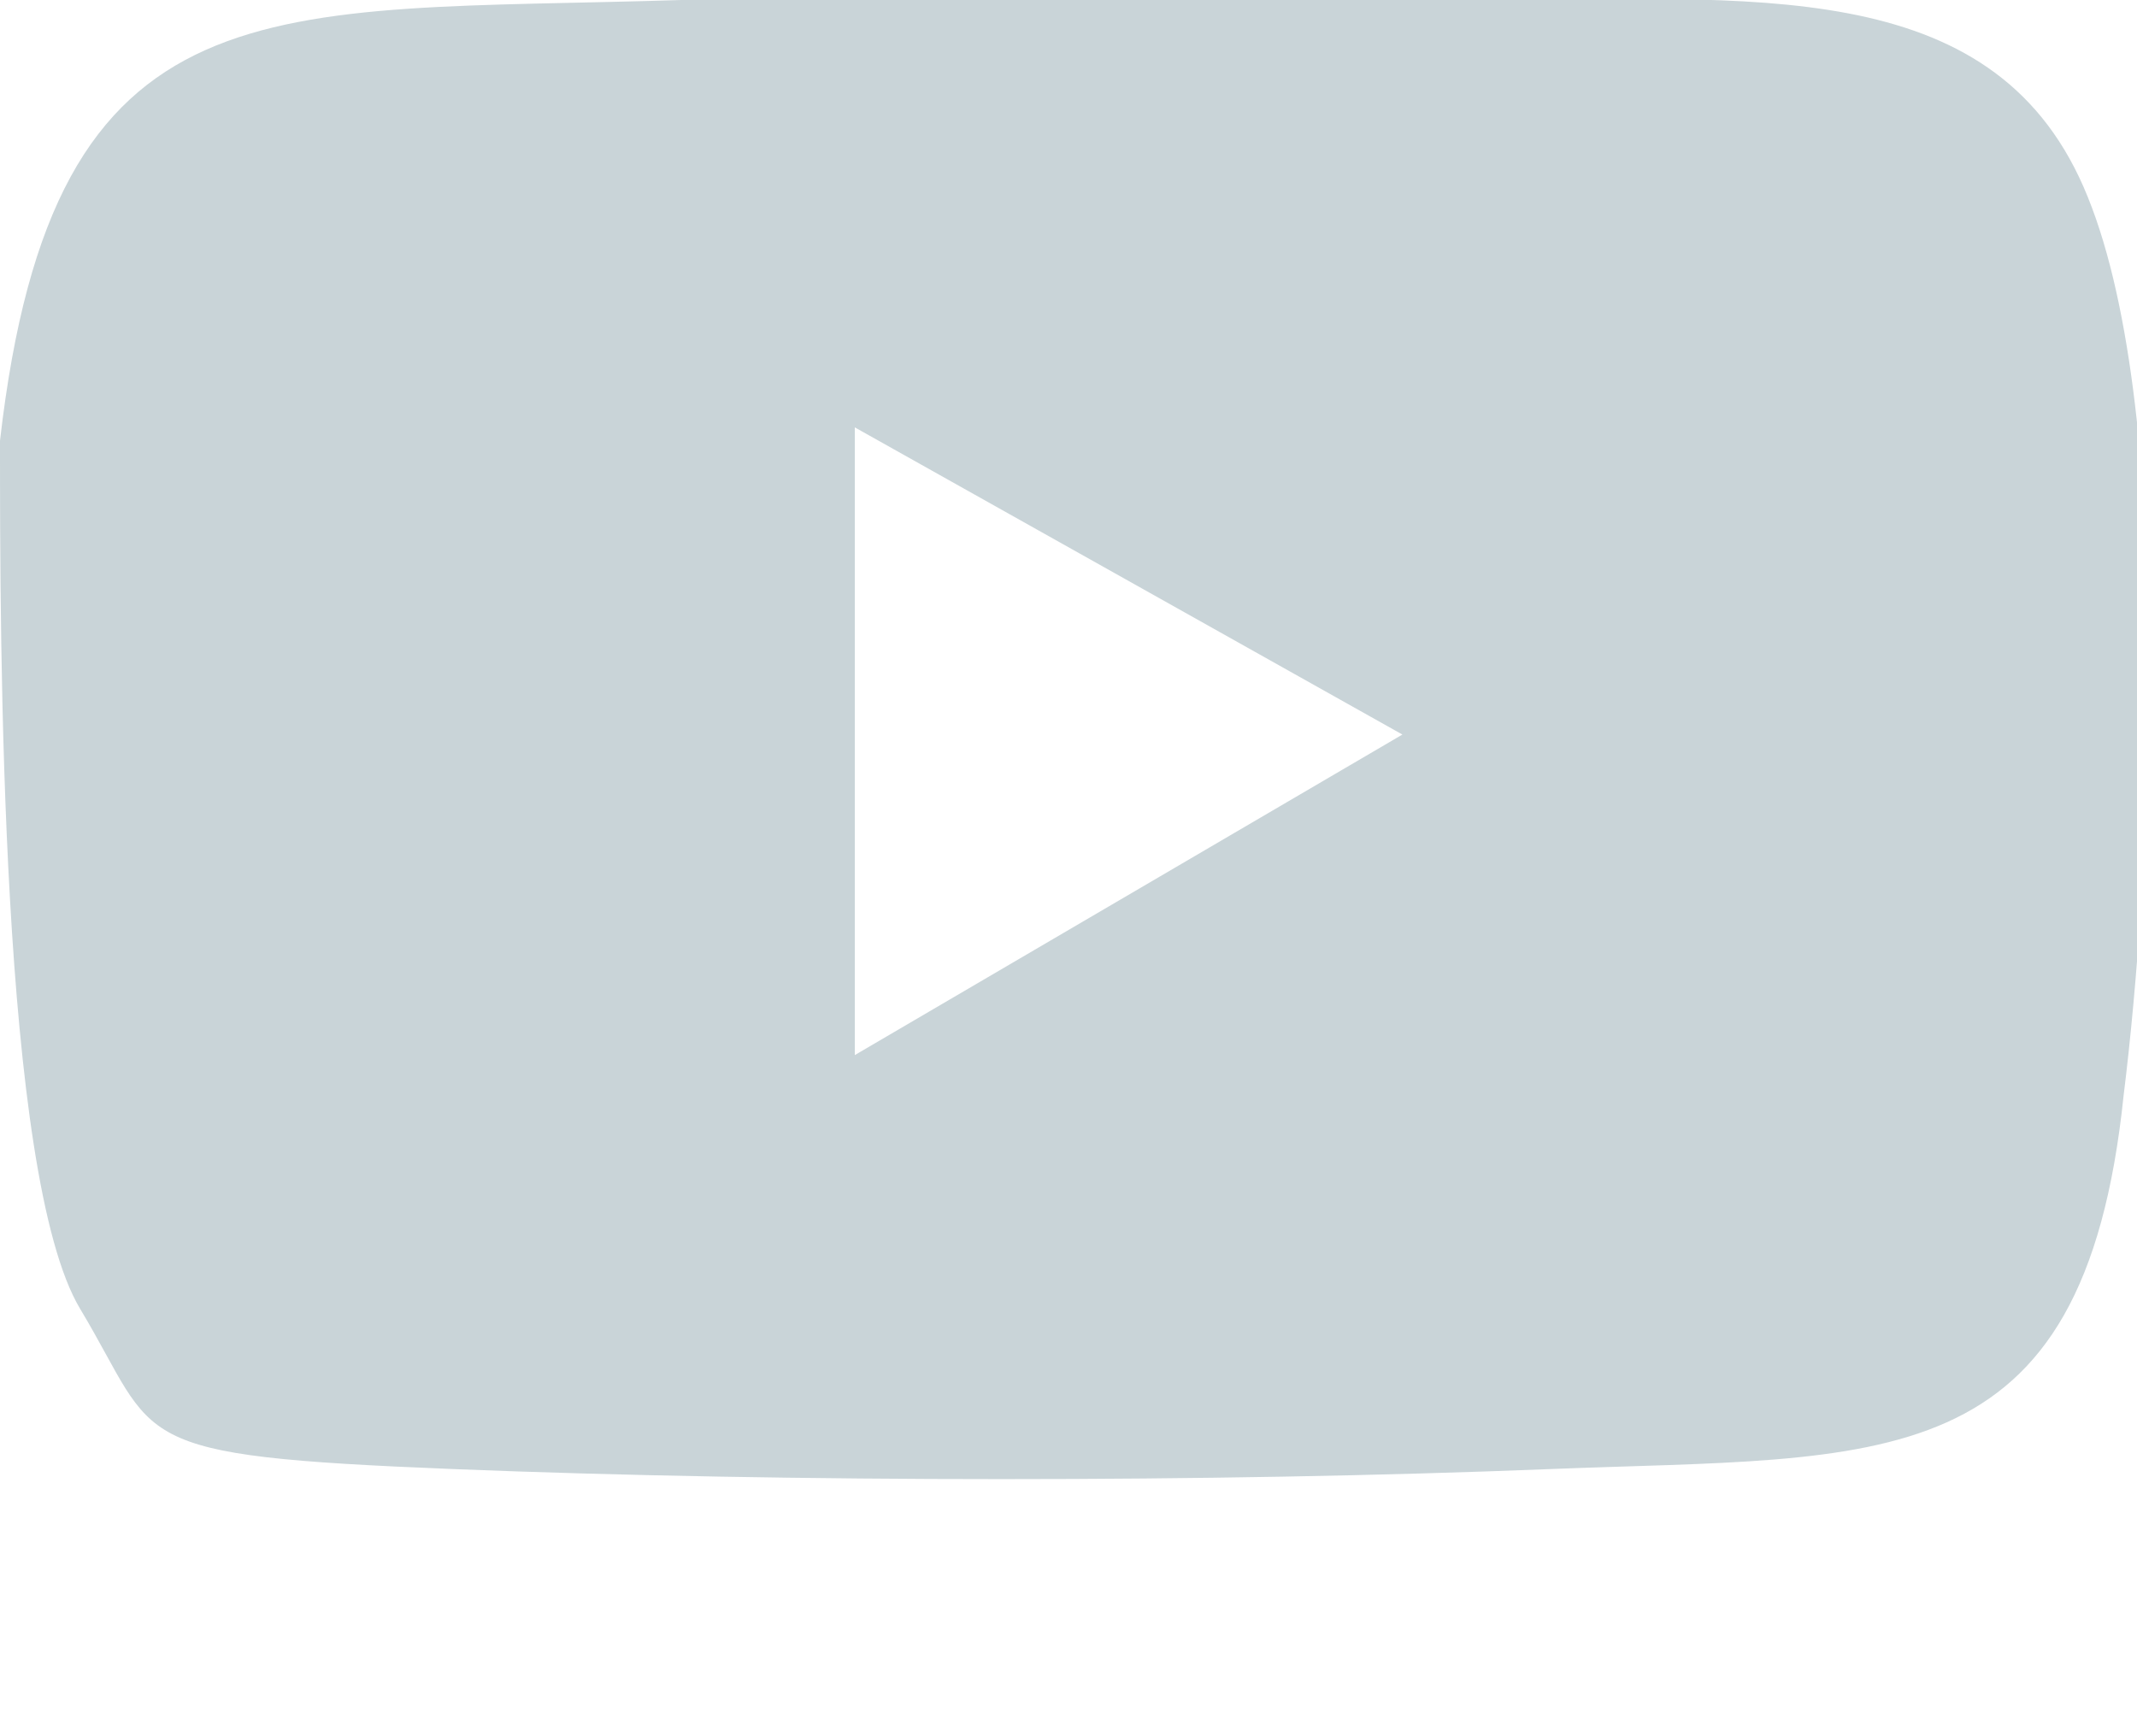 <?xml version="1.0" encoding="UTF-8"?>
<svg id="Camada_1" xmlns="http://www.w3.org/2000/svg" version="1.1" viewBox="0 0 16 13">
  <!-- Generator: Adobe Illustrator 29.2.1, SVG Export Plug-In . SVG Version: 2.1.0 Build 116)  -->
  <defs>
    <style>
      .st0 {
        fill: #c9d4d8;
      }
    </style>
  </defs>
  <path class="st0" d="M5.1,0c2,0,4,0,6,0s3.8-.2,4.5,1.4.5,5.2.3,6.8c-.3,2.9-1.8,2.7-4.3,2.8s-5.7.1-8.2,0-2.2-.2-2.8-1.2S0,4.8,0,3.3C.4-.2,2,.1,5.1,0ZM6.4,3.2v4.7l4.1-2.4-4.1-2.3Z"/>
</svg>